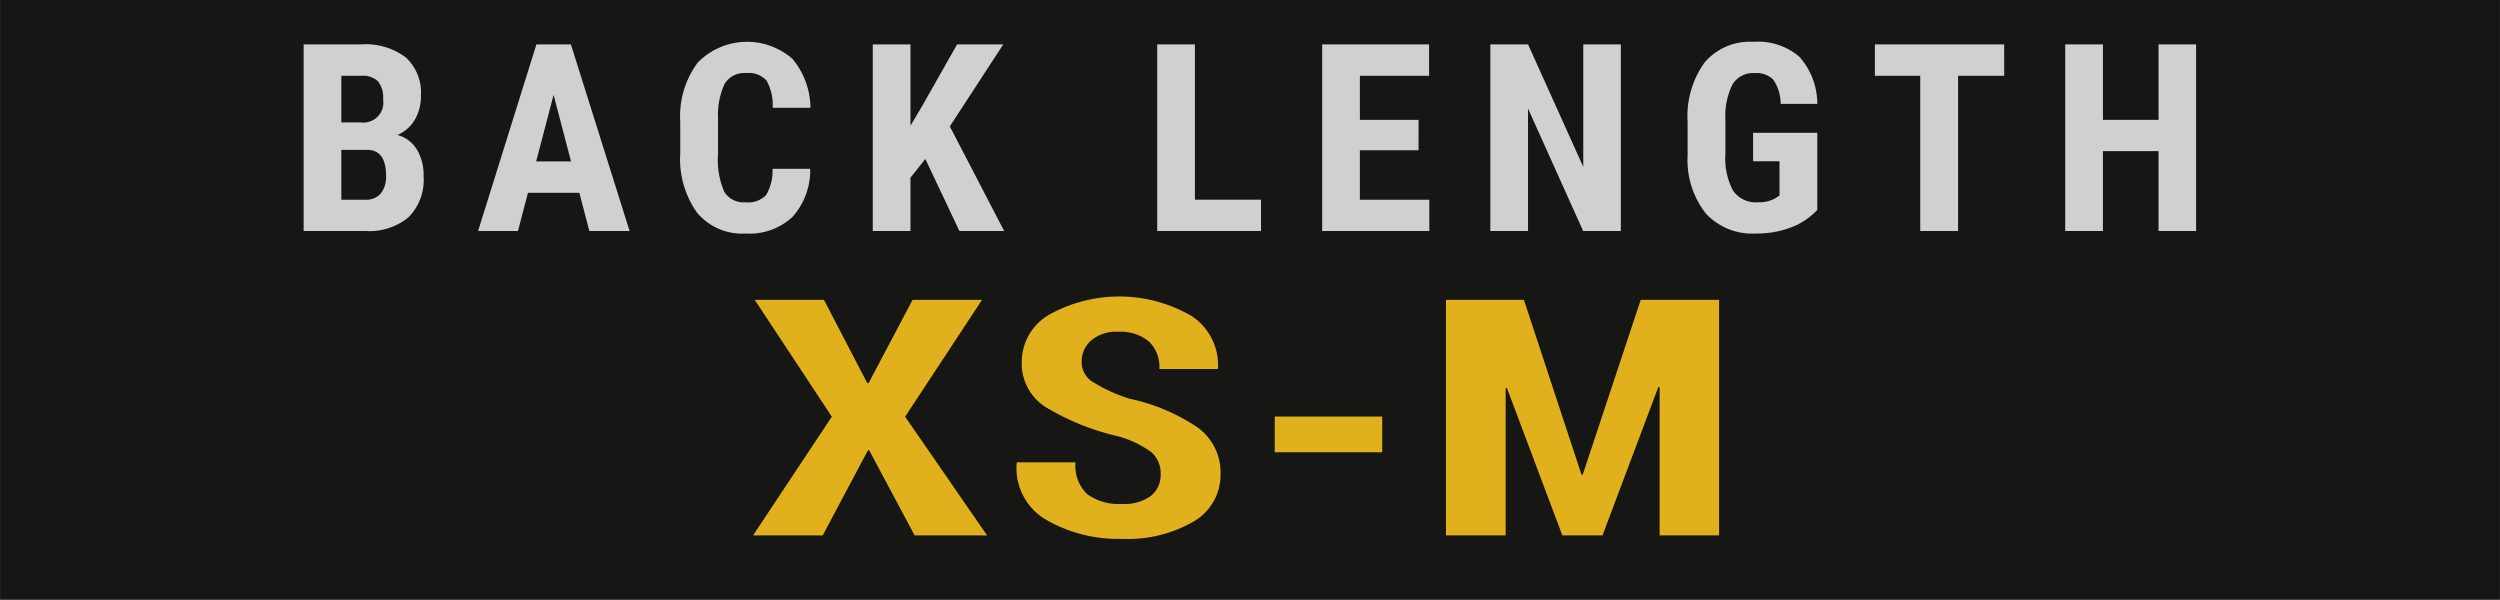 <svg id="Ebene_1" data-name="Ebene 1" xmlns="http://www.w3.org/2000/svg" width="84mm" height="20.154mm" viewBox="0 0 238.11 57.131"><title>Zeichenfläche 1</title><rect x="0" width="238.11" height="57.504" fill="#161615"/><path d="M28.918,22V4.227h5.494A6.337,6.337,0,0,1,38.642,5.466a4.519,4.519,0,0,1,1.446,3.631,4.38,4.38,0,0,1-.598,2.332,3.529,3.529,0,0,1-1.637,1.428,3.109,3.109,0,0,1,1.844,1.374,4.698,4.698,0,0,1,.646,2.545,5.068,5.068,0,0,1-1.422,3.906A5.848,5.848,0,0,1,34.803,22Zm3.59-10.339H34.375a1.899,1.899,0,0,0,2.111-2.185,2.504,2.504,0,0,0-.488-1.733,2.08,2.08,0,0,0-1.586-.525h-1.904Zm0,2.612v4.749h2.295a1.802,1.802,0,0,0,1.465-.598,2.576,2.576,0,0,0,.5-1.697q0-2.392-1.733-2.454Z" fill="#fff" opacity="0.8"/><path d="M55.178,18.362H50.283L49.33,22h-3.796L51.088,4.227h3.284L59.963,22h-3.833Zm-4.113-2.991h3.32L52.725,9.036Z" fill="#fff" opacity="0.8"/><path d="M77.166,16.08a6.648,6.648,0,0,1-1.709,4.602,6.035,6.035,0,0,1-4.443,1.562,5.598,5.598,0,0,1-4.62-1.983,8.79,8.79,0,0,1-1.605-5.658V11.612a8.567,8.567,0,0,1,1.66-5.646A6.567,6.567,0,0,1,75.476,5.606,7.386,7.386,0,0,1,77.19,10.269H73.59a4.8,4.8,0,0,0-.58-2.594,2.29,2.29,0,0,0-1.947-.714,2.18,2.18,0,0,0-2.039,1.007,7.061,7.061,0,0,0-.635,3.314v3.357a7.733,7.733,0,0,0,.593,3.638,2.175,2.175,0,0,0,2.032.989,2.351,2.351,0,0,0,1.953-.689,4.541,4.541,0,0,0,.61-2.497Z" fill="#fff" opacity="0.8"/><path d="M88.131,15.14l-1.416,1.782V22H83.125V4.227h3.59V11.978l1.135-1.917,3.309-5.835h4.395l-5.091,7.812L95.638,22H91.377Z" fill="#fff" opacity="0.8"/><path d="M113.807,19.021h6.299V22H110.217V4.227h3.59Z" fill="#fff" opacity="0.8"/><path d="M135.109,14.31h-5.59v4.712h6.615V22H125.93V4.227h10.182V7.217h-6.592V11.416h5.59Z" fill="#fff" opacity="0.8"/><path d="M154.375,22h-3.59l-5.248-11.658V22h-3.59V4.227h3.59l5.261,11.67V4.227H154.375Z" fill="#fff" opacity="0.8"/><path d="M173.09,19.986a6.56,6.56,0,0,1-2.546,1.691,9.309,9.309,0,0,1-3.302.567,6.053,6.053,0,0,1-4.761-1.898,8.207,8.207,0,0,1-1.745-5.523V11.624a8.791,8.791,0,0,1,1.604-5.658,5.67,5.67,0,0,1,4.682-1.983,6.032,6.032,0,0,1,4.364,1.428,6.763,6.763,0,0,1,1.703,4.48h-3.492a4.059,4.059,0,0,0-.707-2.313,2.271,2.271,0,0,0-1.758-.616,2.3,2.3,0,0,0-2.112,1.062,6.772,6.772,0,0,0-.684,3.381V14.627a6.613,6.613,0,0,0,.727,3.534,2.64,2.64,0,0,0,2.386,1.105,3.114,3.114,0,0,0,1.722-.427l.317-.22V15.359h-2.515v-2.71h6.116Z" fill="#fff" opacity="0.8"/><path d="M190.891,7.217h-4.395V22h-3.602V7.217h-4.32V4.227h12.316Z" fill="#fff" opacity="0.8"/><path d="M209.167,22h-3.577V14.395H200.293V22h-3.59V4.227H200.293V11.416h5.297V4.227H209.167Z" fill="#fff" opacity="0.8"/><path d="M82.604,36.498h.121l4.188-7.935h6.615l-7.323,11.125,7.809,11.31H87.115l-4.329-8.104h-.122l-4.309,8.104H71.721l7.505-11.31-7.343-11.125h6.595Z" fill="#e0b11d"/><path d="M110.544,45.174a2.656,2.656,0,0,0-.9-2.119,9.68,9.68,0,0,0-3.227-1.518A23.401,23.401,0,0,1,99.6,38.779a4.915,4.915,0,0,1-2.286-4.314,5.207,5.207,0,0,1,2.609-4.491,13.717,13.717,0,0,1,13.554.115,5.59,5.59,0,0,1,2.529,4.961l-.041.093h-5.543A3.338,3.338,0,0,0,109.401,32.5a4.283,4.283,0,0,0-2.923-.901,3.661,3.661,0,0,0-2.549.824,2.662,2.662,0,0,0-.91,2.057,2.228,2.228,0,0,0,1.032,1.88,15.067,15.067,0,0,0,3.54,1.618,18.411,18.411,0,0,1,6.463,2.728,5.266,5.266,0,0,1,2.195,4.438,5.124,5.124,0,0,1-2.569,4.53,12.466,12.466,0,0,1-6.817,1.648,13.696,13.696,0,0,1-7.161-1.779,5.687,5.687,0,0,1-2.873-5.416l.041-.093h5.563a3.718,3.718,0,0,0,1.123,3.035,5.096,5.096,0,0,0,3.308.925,4.222,4.222,0,0,0,2.761-.77A2.538,2.538,0,0,0,110.544,45.174Z" fill="#e0b11d"/><path d="M131.647,43.078H121.411V39.673h10.236Z" fill="#e0b11d"/><path d="M150.627,45.204h.121l5.522-16.641h7.465V50.998h-5.664V36.868l-.121-.016-5.32,14.146h-3.824l-5.279-14.037-.121.016V50.998H137.721V28.563h7.424Z" fill="#e0b11d"/></svg>